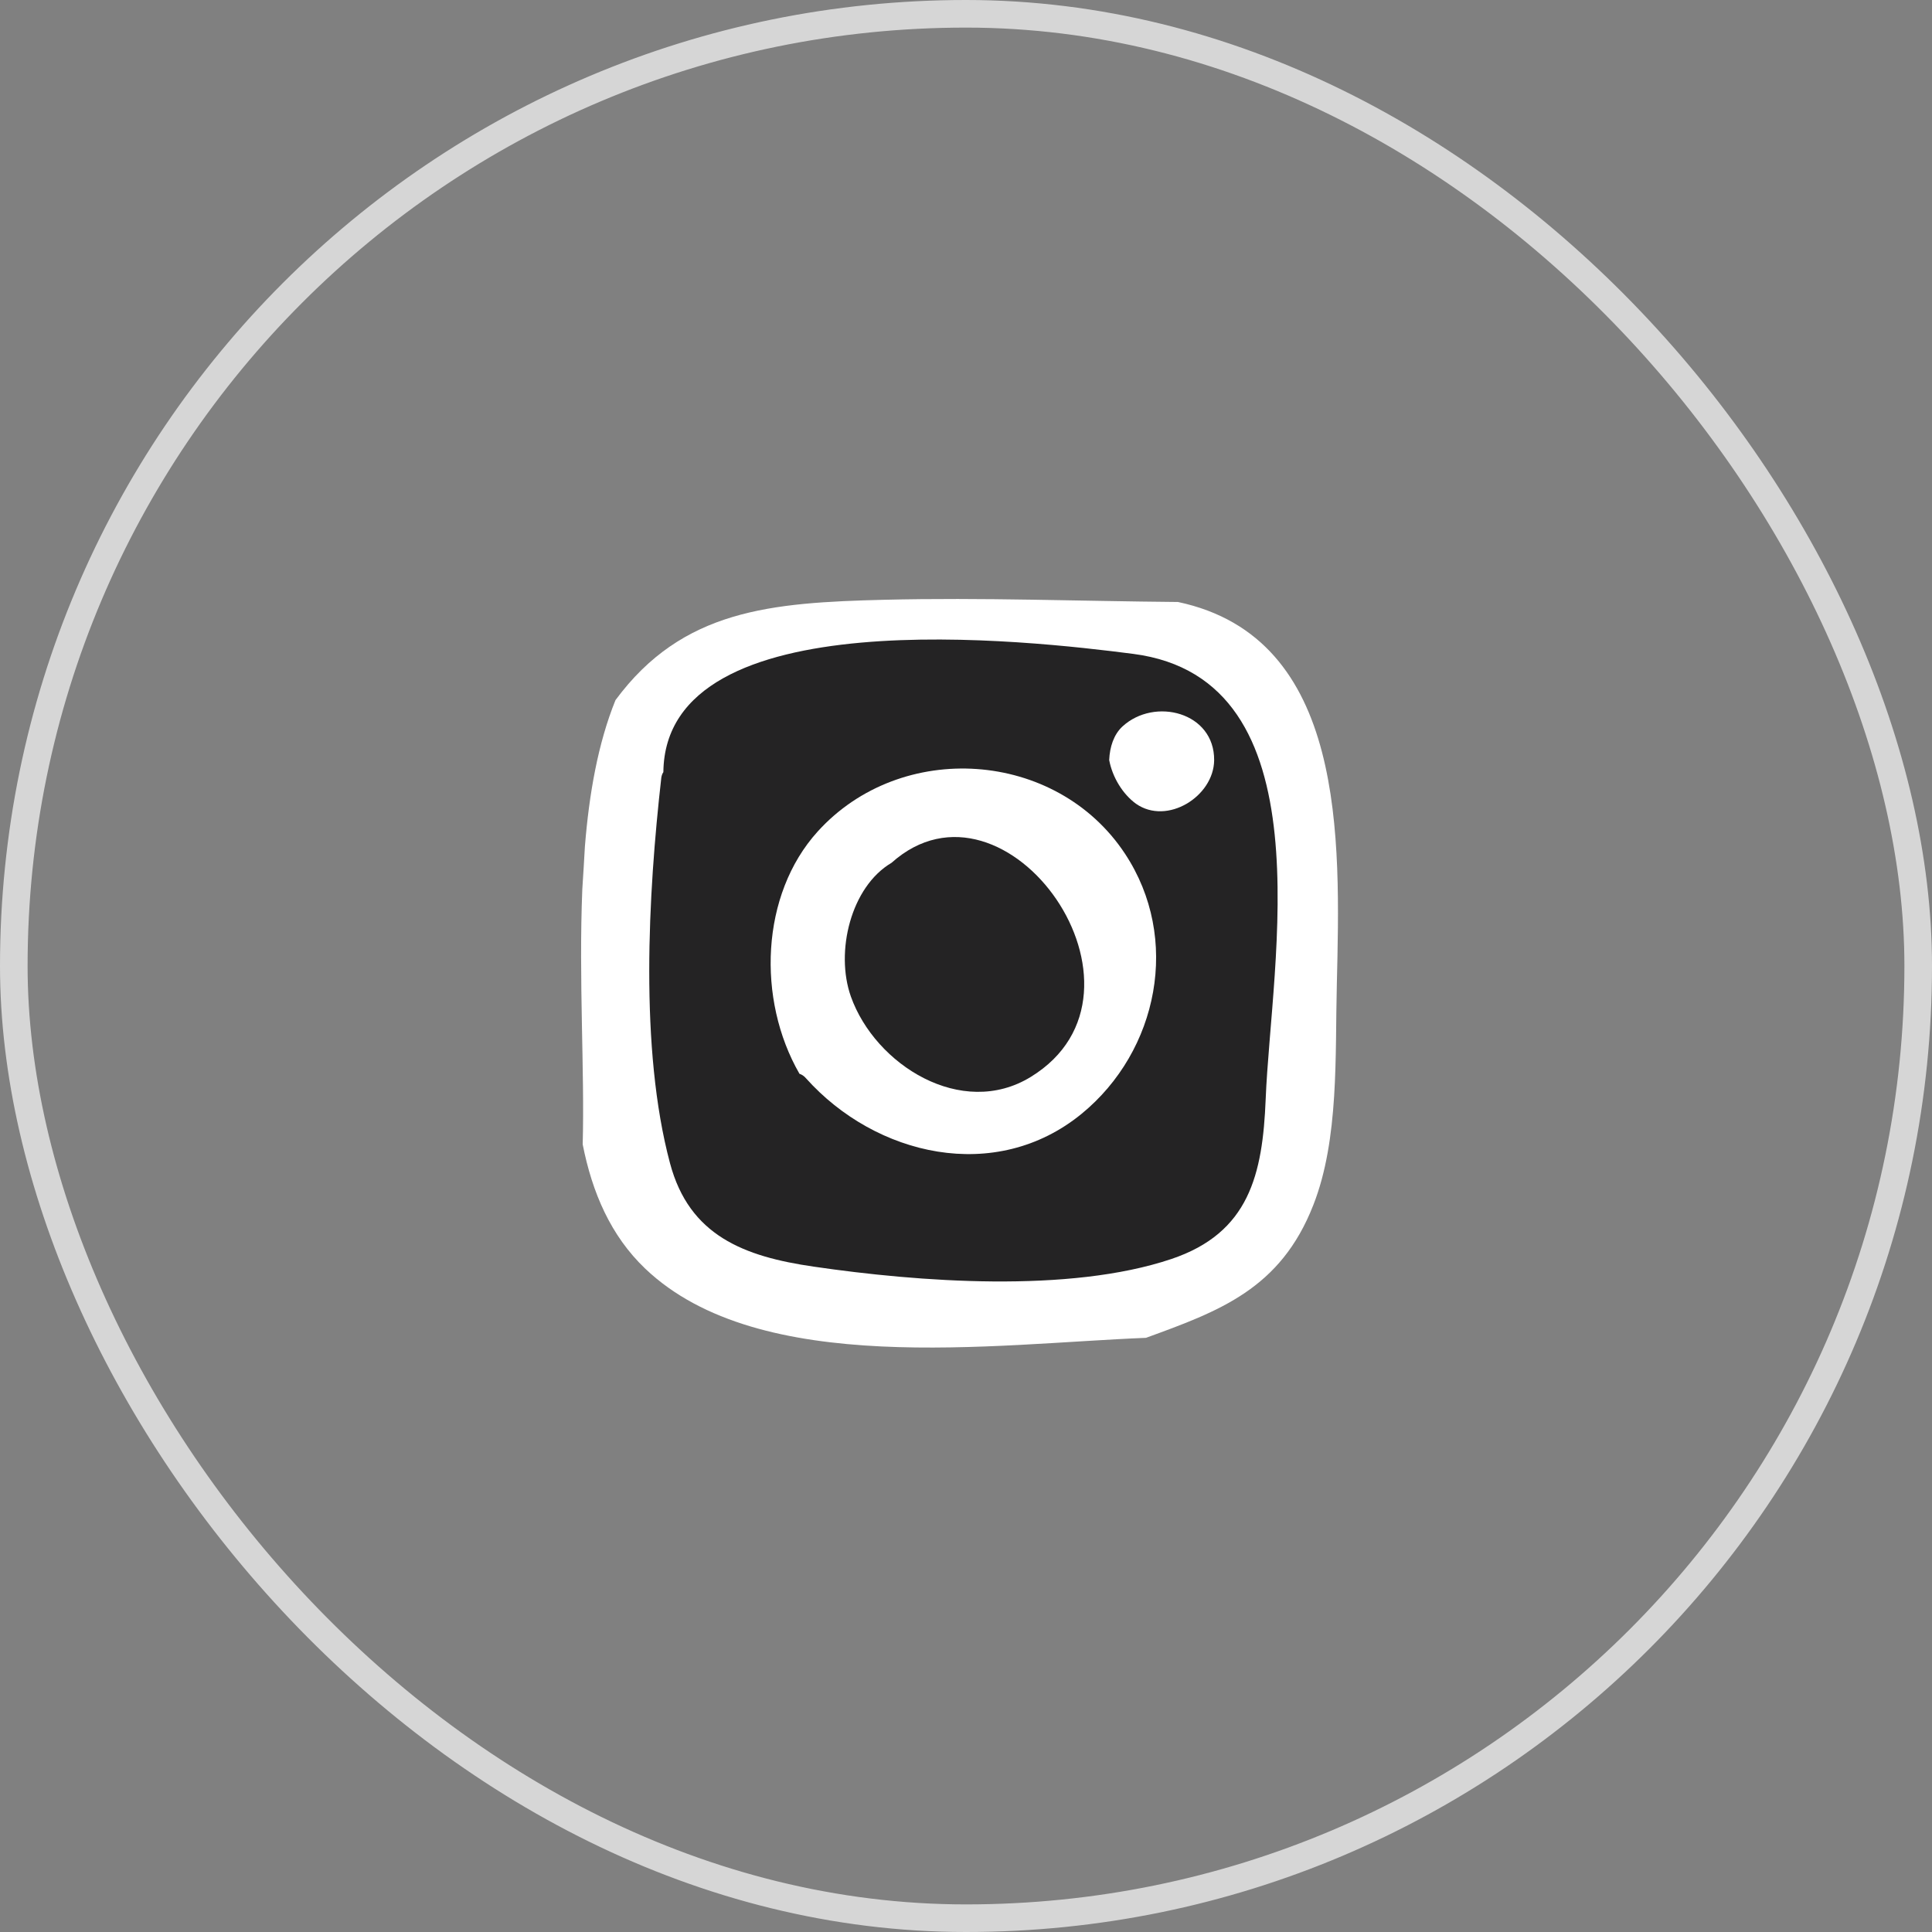 <?xml version="1.0" encoding="UTF-8"?> <svg xmlns="http://www.w3.org/2000/svg" width="70" height="70" viewBox="0 0 70 70" fill="none"><rect x="0" y="0" width="70" height="70" fill="#808080" stroke="none"/> <rect x="0.5" y="0.5" width="69" height="69" rx="34.5" stroke="#D6D6D6"></rect> <path d="M42.68 21.811C39.139 21.782 35.59 21.644 32.042 21.731C27.932 21.833 24.726 22.081 22.3 25.367C21.666 26.934 21.345 28.763 21.192 30.672C21.163 31.174 21.134 31.692 21.098 32.224C20.966 35.466 21.185 38.81 21.112 41.463C21.455 43.204 22.125 44.771 23.378 45.966C27.532 49.922 35.984 48.691 41.521 48.472C44.181 47.503 46.396 46.702 47.583 43.663C48.523 41.273 48.37 38.227 48.436 35.663C48.56 30.387 48.793 23.108 42.68 21.811Z" fill="white"></path> <path d="M41.056 23.691C48.131 24.602 46.054 34.854 45.858 39.823C45.748 42.556 45.26 44.669 42.441 45.616C38.732 46.862 33.267 46.446 29.485 45.893C26.957 45.528 24.975 44.77 24.276 42.147C23.168 38.002 23.482 32.391 23.962 28.165C23.977 28.085 23.999 28.026 24.035 27.976C24.101 21.651 37.376 23.218 41.056 23.691Z" fill="#242324"></path> <path d="M43.991 27.546C44.006 25.804 41.834 25.251 40.668 26.322C40.355 26.613 40.209 27.058 40.188 27.538C40.304 28.158 40.676 28.77 41.157 29.12C42.286 29.914 43.976 28.857 43.991 27.546Z" fill="white"></path> <path d="M40.762 30.934C38.271 27.159 32.645 26.788 29.622 30.132C27.56 32.413 27.414 36.209 28.966 38.905C29.053 38.934 29.134 38.985 29.206 39.072C31.728 41.885 36.07 42.905 39.189 40.355C41.972 38.074 42.788 34.001 40.762 30.934Z" fill="white"></path> <path d="M30.829 36.107C31.711 38.584 34.844 40.551 37.343 39.021C42.393 35.932 36.462 27.538 32.301 31.262C30.829 32.129 30.254 34.482 30.829 36.107Z" fill="#242324"></path> </svg> 